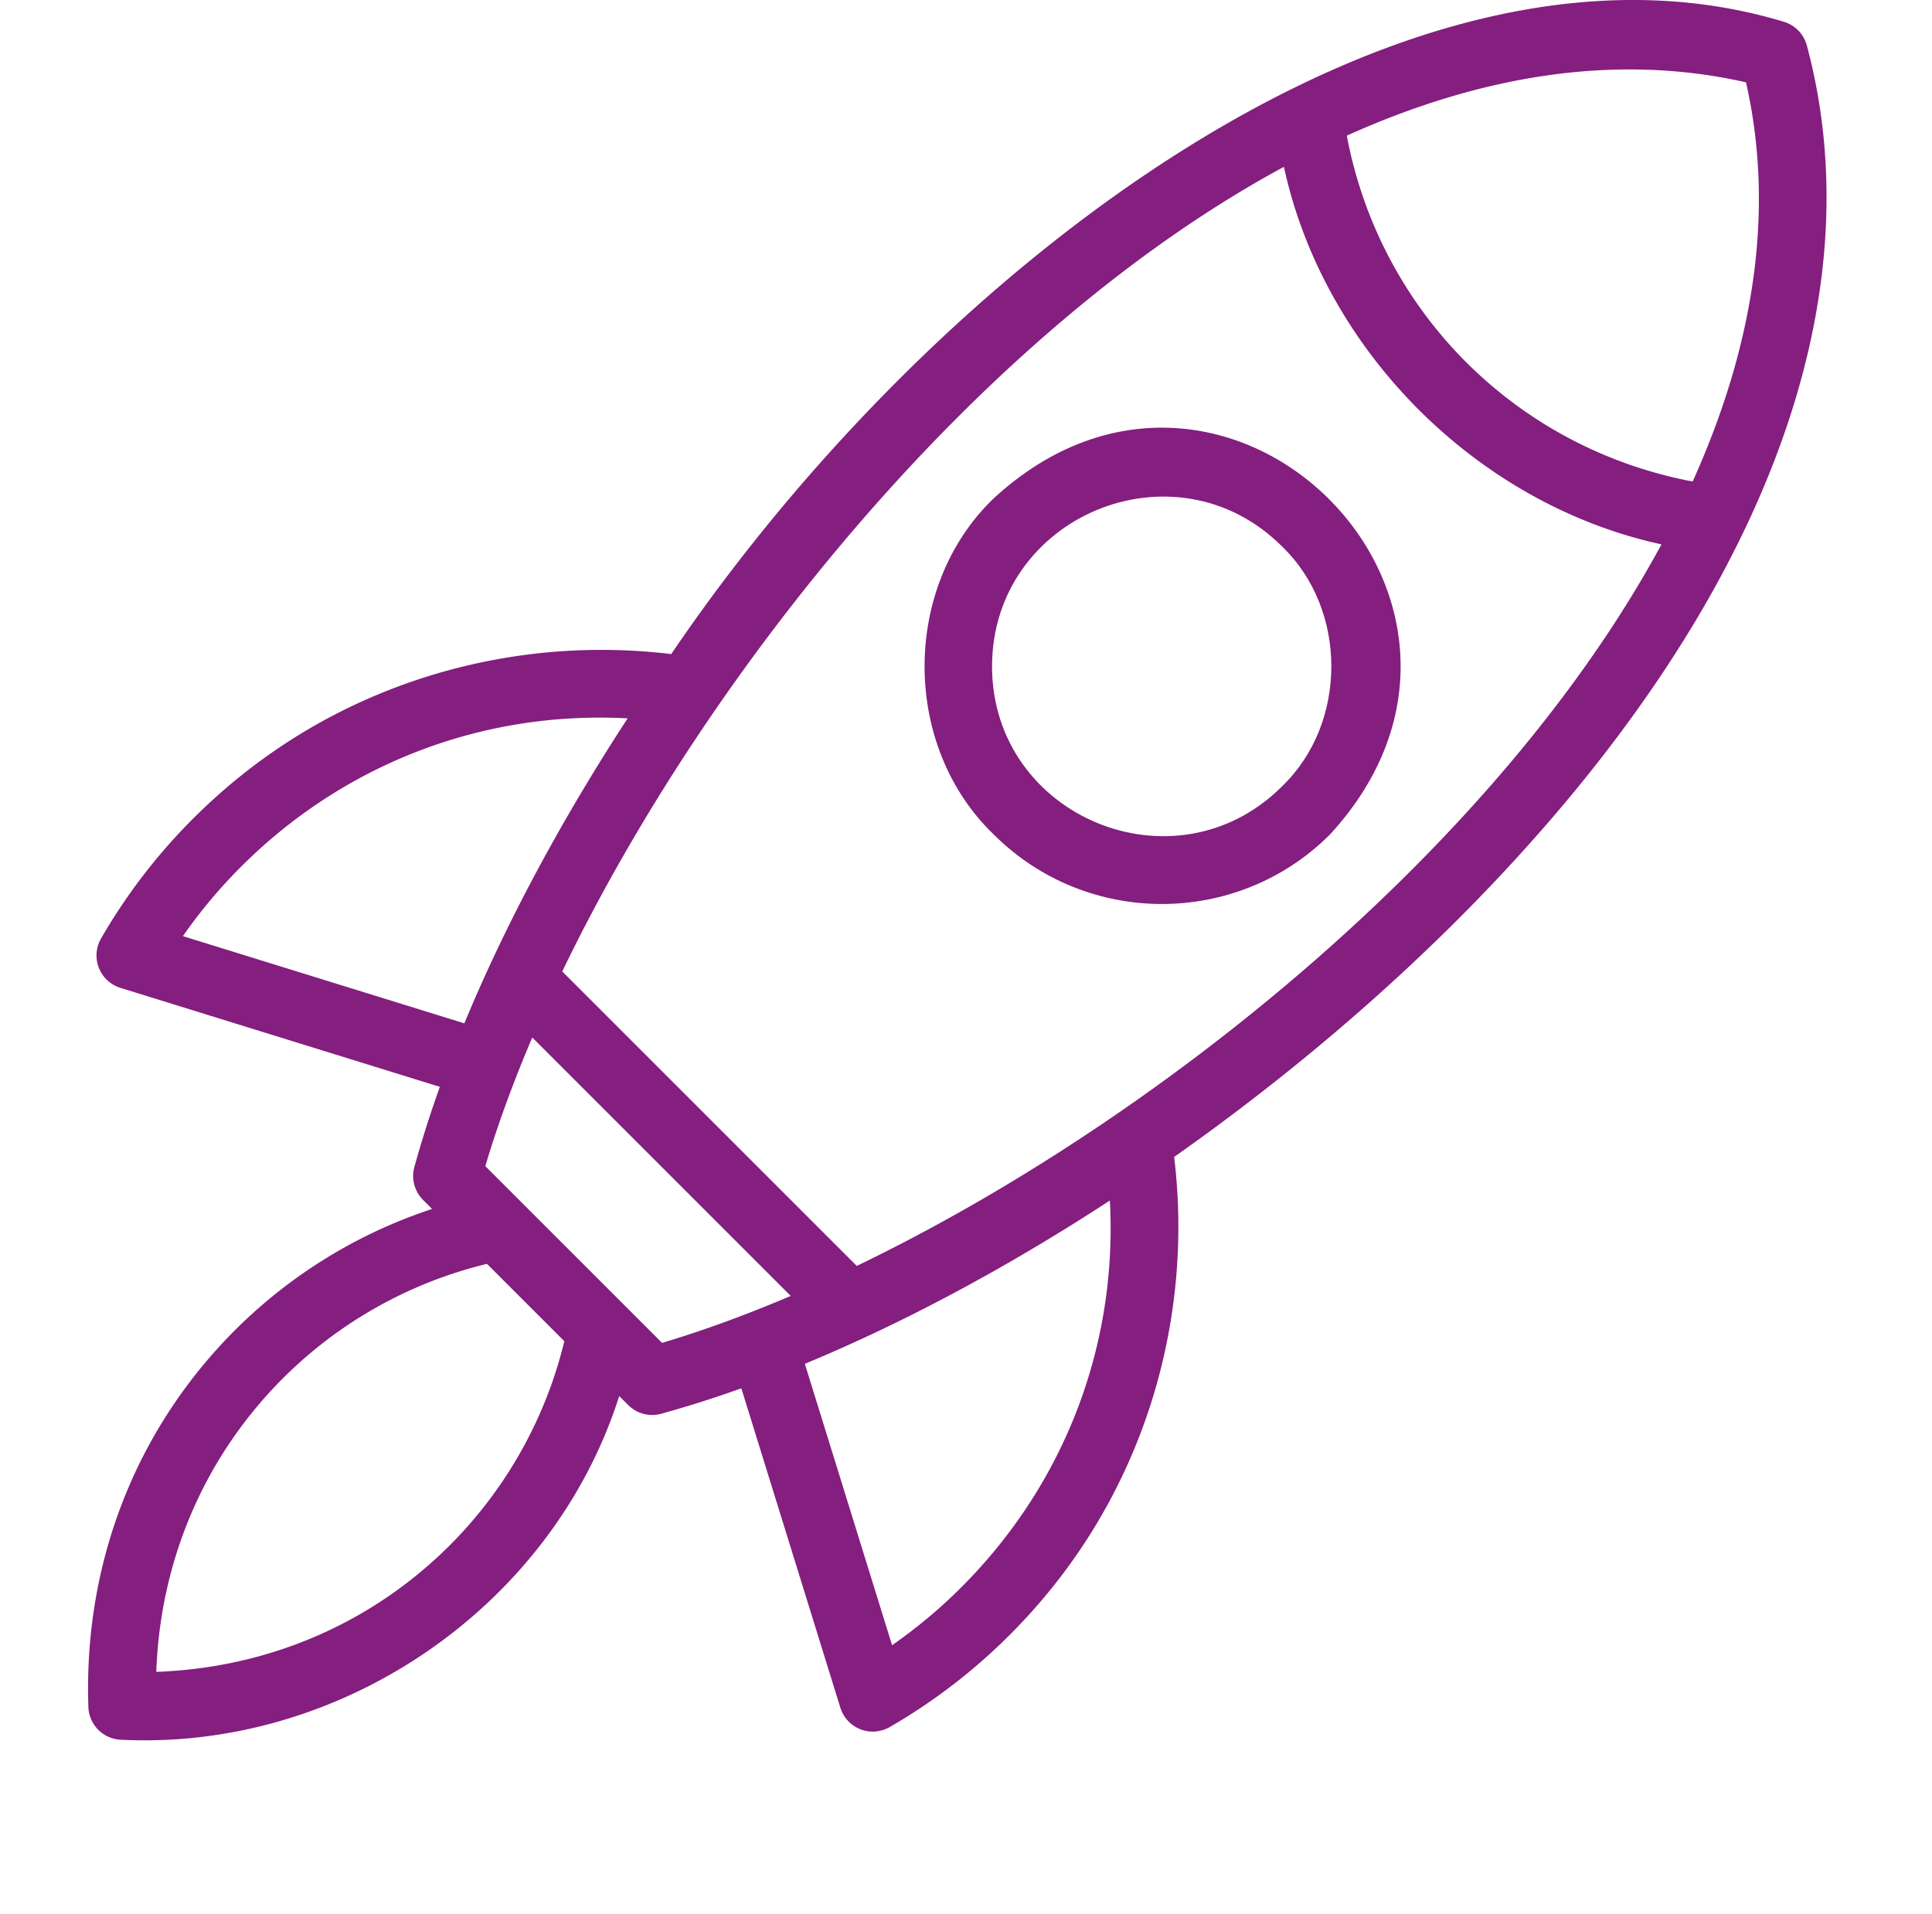 <svg width="111" height="110" fill="none" xmlns="http://www.w3.org/2000/svg"><g clip-path="url(#clip0_172_1453)" fill="#841E7F"><path d="M103.809 2.614a1.95 1.95 0 00-1.379-1.38c-22.12-6.639-49.173 14.657-63.865 36.35a33.485 33.485 0 00-14.233 1.356c-5.032 1.621-9.491 4.35-13.254 8.113a33.18 33.18 0 00-5.271 6.87 1.95 1.95 0 001.112 2.84L25.27 62.45a65.605 65.605 0 00-1.462 4.602 1.95 1.95 0 00.501 1.899l.516.516a28.724 28.724 0 00-11.322 6.963c-5.714 5.714-8.706 13.403-8.426 21.652a1.951 1.951 0 001.884 1.884c12.712.628 24.774-7.675 28.615-19.748l.515.515c.498.499 1.23.688 1.9.501a65.586 65.586 0 004.602-1.462l5.688 18.352a1.95 1.95 0 002.839 1.112 33.185 33.185 0 006.87-5.272c3.763-3.762 6.492-8.221 8.114-13.253a33.485 33.485 0 001.355-14.233c6.21-4.37 12.152-9.374 17.342-14.704 16.273-16.715 23.024-34.174 19.008-49.161zm-93.3 51.177a29.276 29.276 0 013.328-3.978c5.95-5.95 13.93-8.985 22.223-8.535-3.8 5.823-7.008 11.792-9.381 17.524l-16.17-5.011zm15.344 34.991c-4.504 4.504-10.438 7.052-16.874 7.283.23-6.435 2.779-12.37 7.283-16.874a24.86 24.86 0 0111.717-6.57l4.444 4.444a24.861 24.861 0 01-6.57 11.717zm2.029-21.776c.704-2.36 1.61-4.838 2.698-7.392l14.85 14.85c-2.554 1.088-5.033 1.994-7.392 2.698L27.882 67.006zm27.349 24.2a29.28 29.28 0 01-3.978 3.328l-5.012-16.169c5.732-2.373 11.702-5.581 17.524-9.382.45 8.294-2.584 16.273-8.534 22.223zM49.224 72.74l-16.92-16.92c8.313-17.25 24.091-36.843 41.461-46.233C76.06 20.16 84.885 28.984 95.457 31.28c-9.389 17.37-28.981 33.147-46.233 41.46zm48.025-45.072c-10.128-1.919-17.953-9.744-19.872-19.872 7.582-3.421 15.385-4.78 22.937-3.065 1.714 7.552.356 15.355-3.065 22.937z"/><path d="M57.094 28.633c-5.299 5.084-5.298 14.232 0 19.317 5.326 5.325 13.991 5.325 19.317 0 12.284-13.348-5.983-31.596-19.317-19.317zM73.651 45.19c-6.13 6.118-16.647 1.76-16.655-6.899.008-8.66 10.526-13.017 16.655-6.899 3.786 3.632 3.785 10.167 0 13.798z"/></g><defs><clipPath id="clip0_172_1453"><path fill="#fff" transform="translate(5)" d="M0 0h100v100H0z"/></clipPath></defs></svg>